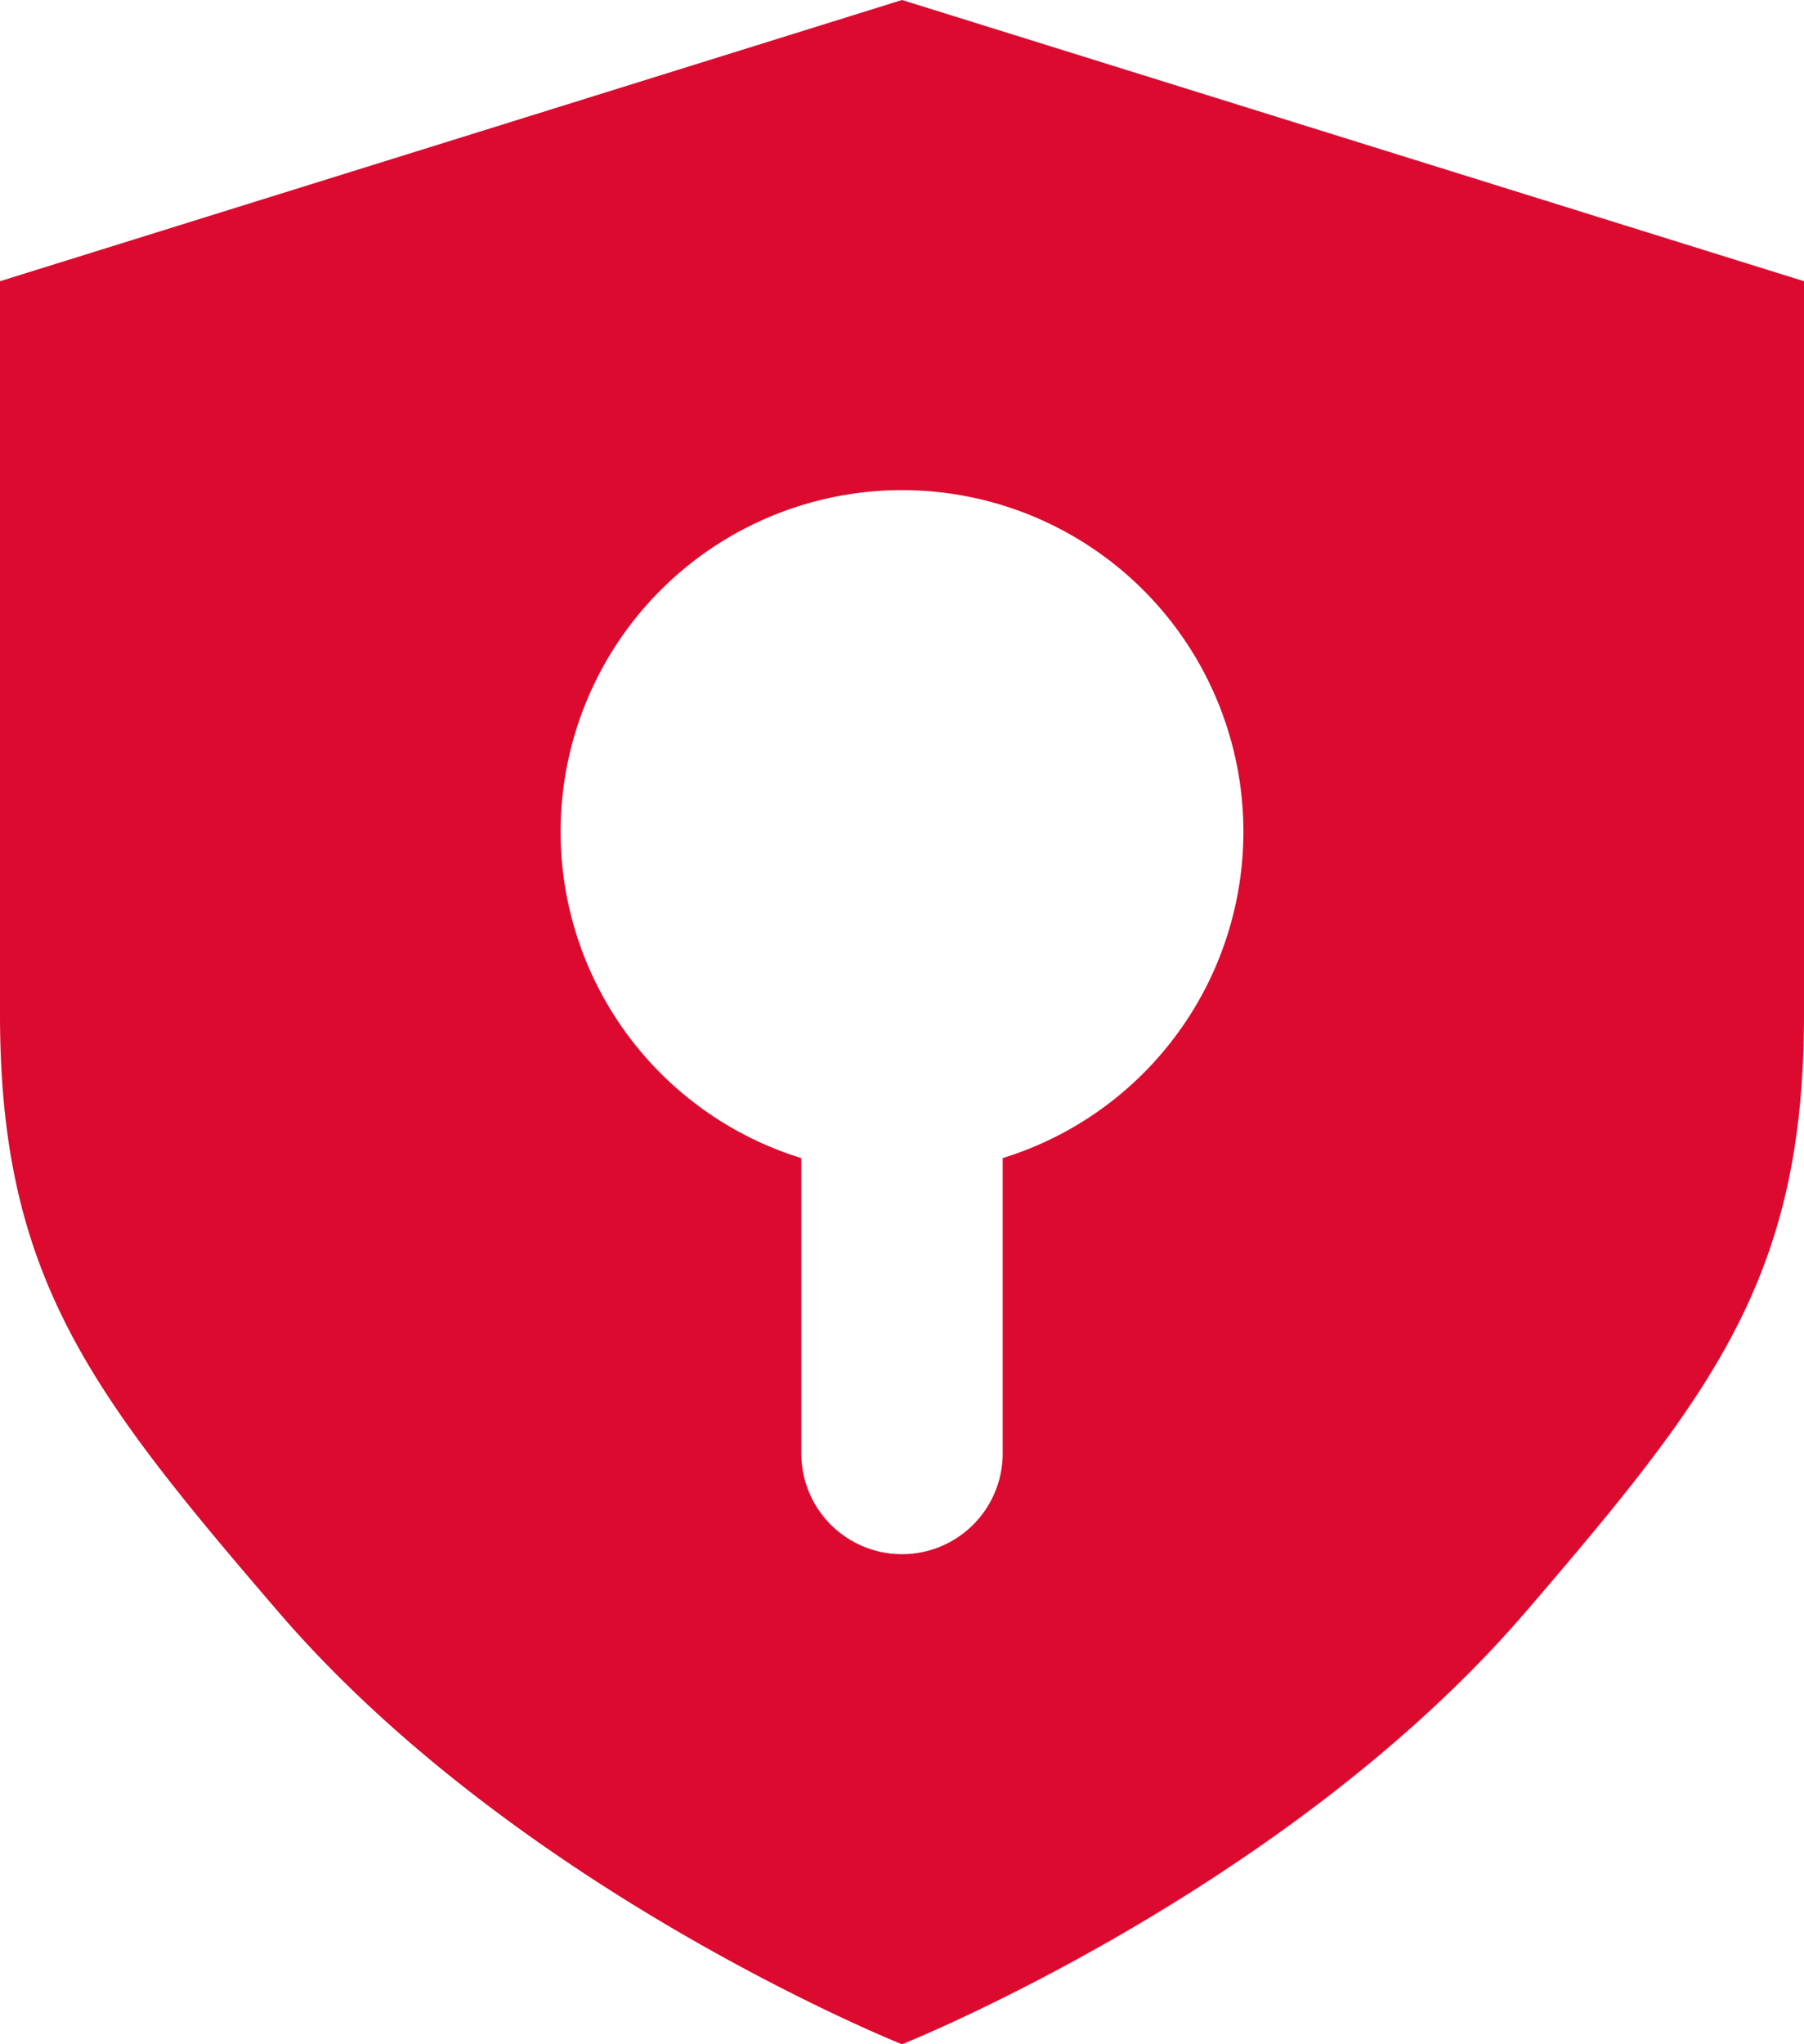 <svg xmlns="http://www.w3.org/2000/svg" xmlns:xlink="http://www.w3.org/1999/xlink" width="84.755" height="95.99" viewBox="0 0 84.755 95.99">
  <defs>
    <clipPath id="clip-path">
      <rect id="Rechteck_187" data-name="Rechteck 187" width="84.755" height="95.99" fill="none"/>
    </clipPath>
  </defs>
  <g id="Gruppe_64" data-name="Gruppe 64" transform="translate(0)">
    <g id="Gruppe_63" data-name="Gruppe 63" transform="translate(0)" clip-path="url(#clip-path)">
      <path id="Pfad_49" data-name="Pfad 49" d="M42.378,0,0,13.205V47.639C0,59.92,4.213,65.37,13.058,75.663,24.342,88.8,42.378,95.99,42.378,95.99S60.413,88.8,71.7,75.663C80.542,65.37,84.755,59.92,84.755,47.639V13.205Zm4.73,54.38V68.247a4.73,4.73,0,1,1-9.461,0V54.379a16.039,16.039,0,1,1,9.461,0" transform="translate(0 0)" fill="#dc0a2f"/>
    </g>
  </g>
</svg>
